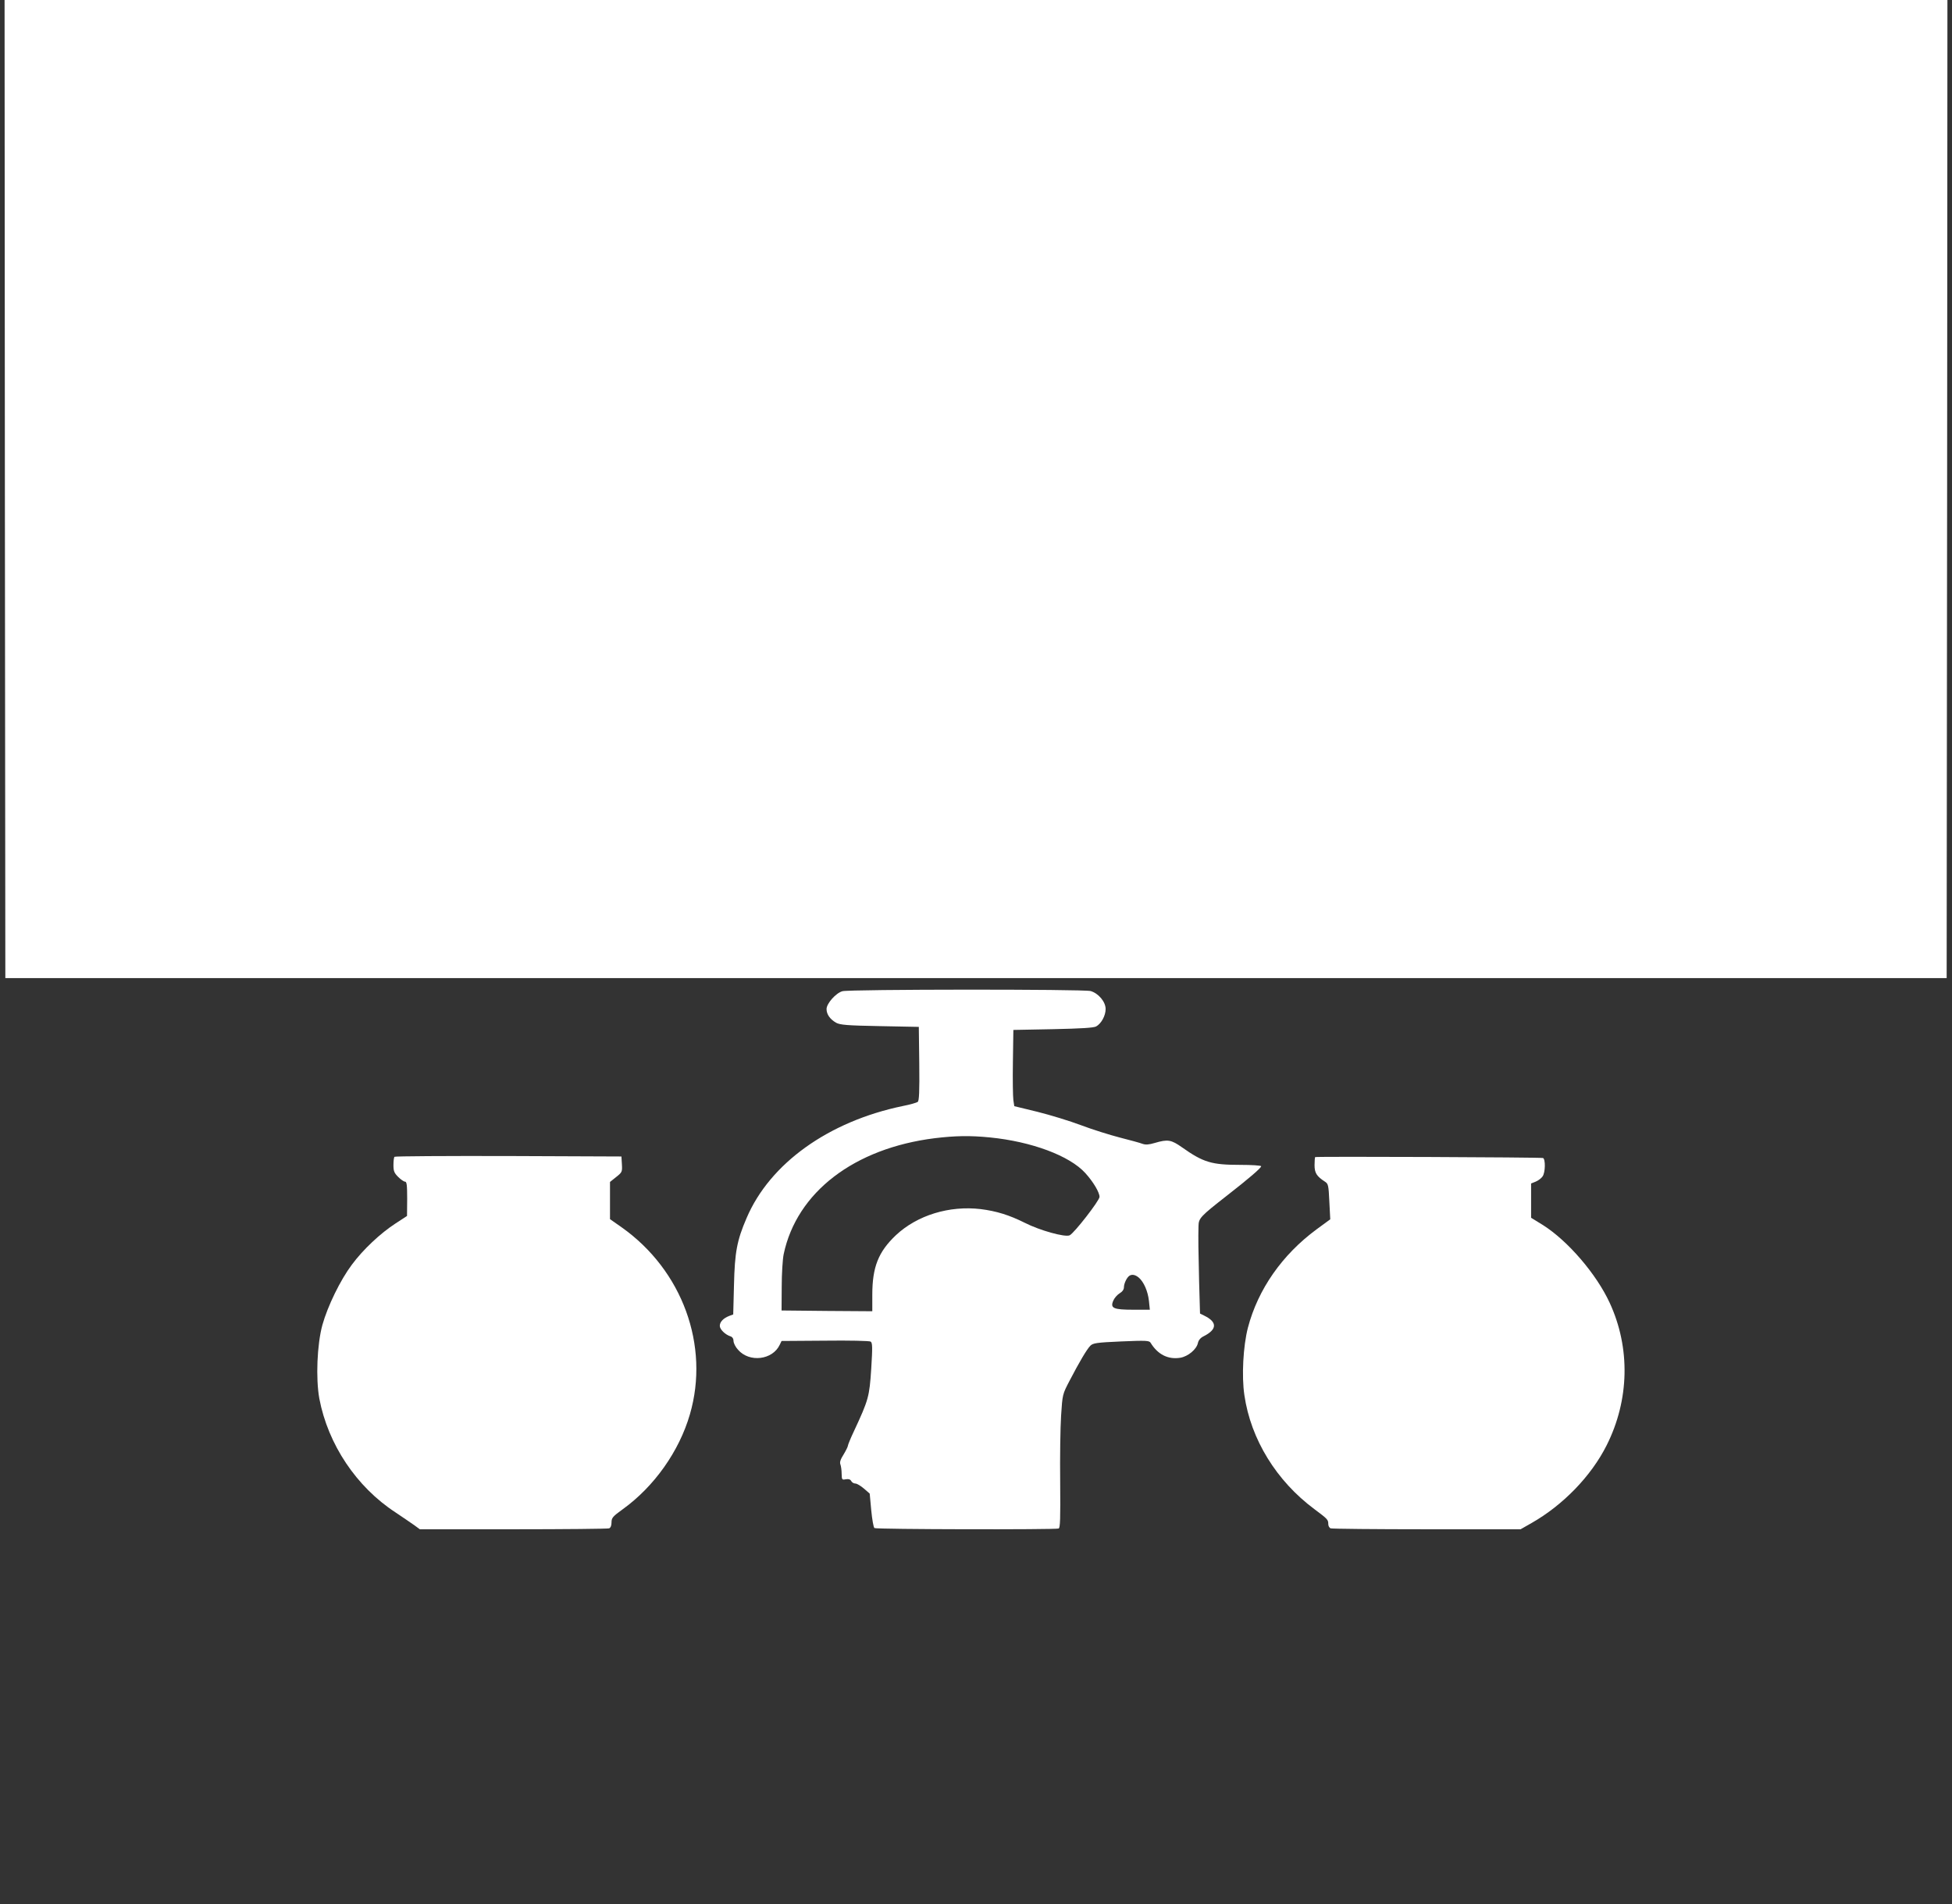 <?xml version="1.0" standalone="no"?>
<!DOCTYPE svg PUBLIC "-//W3C//DTD SVG 20010904//EN"
 "http://www.w3.org/TR/2001/REC-SVG-20010904/DTD/svg10.dtd">
<svg version="1.0" xmlns="http://www.w3.org/2000/svg"
 width="1280pt" height="1249pt" viewBox="0 0 1280 1249"
 preserveAspectRatio="xMidYMid meet">
<rect x="0" y="0" width="1280" height="1249" fill="#333333" stroke="none"/>
<g transform="translate(0,1249) scale(0.1,-0.1)"
fill="#ffffff" stroke="none">
<path d="M32 9283 l3 -3208 6365 0 6365 0 3 3208 2 3207 -6370 0 -6370 0 2
-3207z"/>
<path d="M5524 5989 c-43 -12 -104 -81 -104 -117 0 -35 23 -67 63 -90 27 -14
70 -18 287 -22 l255 -5 3 -241 c2 -186 -1 -243 -10 -251 -7 -5 -51 -18 -98
-27 -487 -101 -871 -376 -1024 -734 -64 -148 -78 -226 -83 -440 l-5 -193 -27
-10 c-38 -15 -61 -39 -61 -65 0 -23 36 -58 71 -69 12 -4 19 -15 19 -30 0 -14
13 -40 30 -58 74 -85 226 -67 273 33 l12 25 285 2 c158 2 291 -1 299 -6 12 -8
13 -35 4 -178 -12 -183 -17 -203 -114 -411 -22 -46 -39 -89 -39 -94 0 -6 -13
-32 -28 -57 -21 -33 -27 -52 -21 -66 4 -11 8 -39 8 -61 1 -39 2 -41 27 -36 18
3 30 0 36 -12 5 -9 17 -16 27 -16 10 0 35 -15 56 -33 l38 -33 10 -109 c6 -61
15 -113 21 -117 12 -9 1187 -11 1208 -3 10 4 12 62 10 303 -2 163 1 360 6 437
9 140 9 140 56 230 64 123 113 206 136 229 17 17 41 21 202 28 164 7 184 6
193 -9 47 -77 115 -111 195 -98 51 9 106 55 115 96 4 19 17 35 38 45 89 45 90
93 4 135 l-28 14 -6 210 c-5 211 -6 282 -4 364 1 51 12 63 186 199 145 113
225 182 225 193 0 5 -62 9 -137 9 -188 0 -242 16 -382 115 -71 50 -93 54 -178
29 -40 -12 -61 -13 -81 -6 -15 6 -81 24 -148 41 -66 17 -181 53 -255 81 -74
28 -202 67 -286 88 l-152 37 -6 40 c-3 22 -5 135 -3 250 l3 210 260 5 c189 4
266 9 283 18 34 19 62 71 62 114 0 48 -47 103 -98 118 -47 13 -1584 12 -1628
-1z m967 -959 c273 -27 523 -120 626 -234 51 -56 93 -126 93 -156 0 -24 -167
-239 -196 -252 -30 -14 -196 32 -294 82 -102 51 -186 77 -290 90 -205 24 -415
-40 -555 -171 -115 -109 -155 -209 -155 -391 l0 -108 -297 2 -298 3 1 155 c0
85 6 182 13 215 86 406 462 694 991 760 133 16 230 18 361 5z m976 -919 c33
-28 60 -89 67 -153 l6 -58 -108 0 c-131 0 -153 10 -132 59 7 17 26 39 41 48
19 11 29 26 29 40 0 24 18 63 35 75 17 12 39 8 62 -11z"/>
<path d="M2587 4903 c-4 -3 -7 -28 -7 -54 0 -40 5 -52 31 -78 17 -17 37 -31
45 -31 11 0 14 -22 14 -112 l-1 -113 -75 -49 c-99 -64 -214 -172 -287 -271
-75 -100 -158 -270 -193 -395 -35 -128 -44 -351 -20 -483 57 -300 243 -579
499 -746 50 -34 107 -72 126 -86 l34 -25 613 0 c337 0 619 3 628 6 10 4 16 18
16 39 0 30 8 39 73 86 207 149 371 381 441 623 131 450 -49 944 -447 1226
l-77 54 0 122 0 122 40 32 c39 31 41 34 38 84 l-3 51 -741 3 c-407 1 -744 -1
-747 -5z"/>
<path d="M8624 4901 c-2 -2 -4 -26 -4 -53 0 -51 14 -73 68 -108 22 -14 24 -24
29 -131 l6 -116 -90 -66 c-225 -166 -384 -393 -450 -645 -31 -120 -42 -318
-23 -443 42 -289 210 -562 459 -747 87 -65 91 -69 91 -98 0 -12 7 -25 16 -28
9 -3 292 -6 630 -6 l615 0 72 41 c206 117 391 308 492 509 150 298 157 640 20
936 -87 188 -273 405 -437 509 l-78 48 0 113 0 112 30 12 c17 7 37 22 45 34
19 25 20 115 3 121 -17 5 -1488 11 -1494 6z"/>
</g>
</svg>
